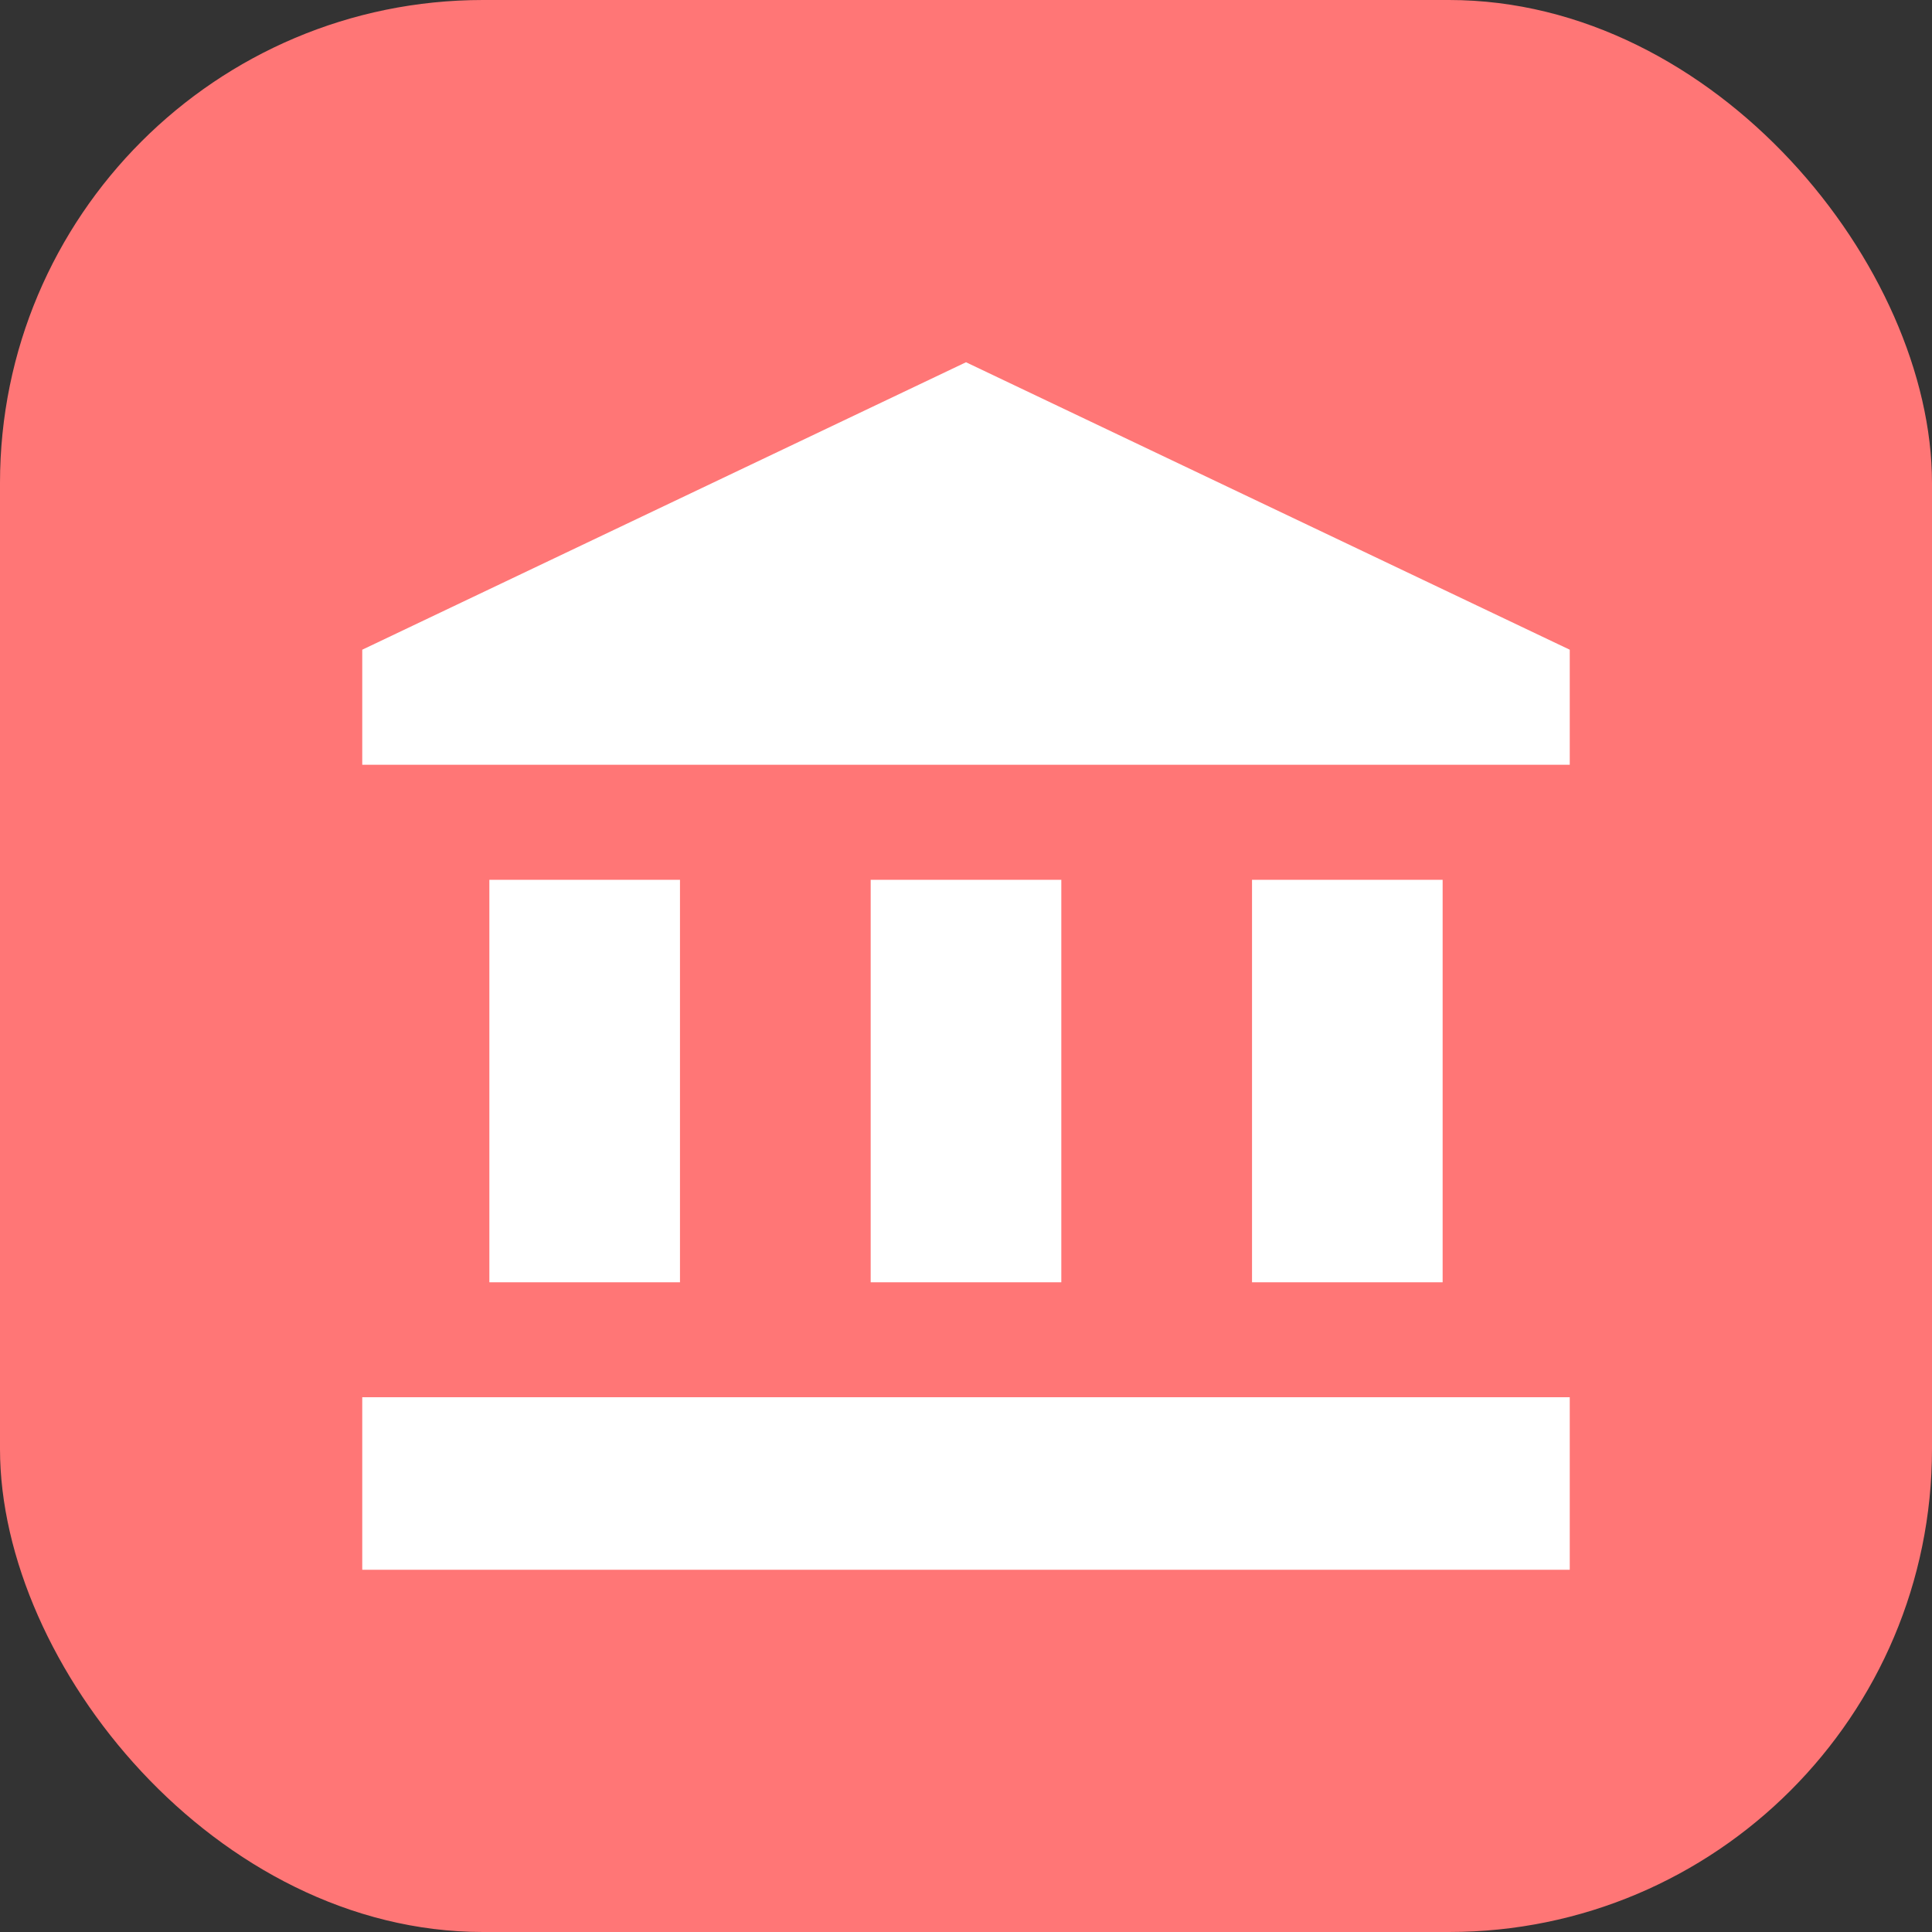 <svg width="24" height="24" viewBox="0 0 24 24" fill="none" xmlns="http://www.w3.org/2000/svg">
<rect x="0" y="0" width="24" height="24" fill="#333333" stroke="none"/>
<rect width="24" height="24" rx="6" fill="#FF7676"/>
<path d="M12 4.5L4.5 8.071V9.5H19.5V8.071M15.553 10.929V15.929H17.921V10.929M4.5 19.5H19.5V17.357H4.5M10.816 10.929V15.929H13.184V10.929M6.079 10.929V15.929H8.447V10.929H6.079Z" fill="white"/>
</svg>
